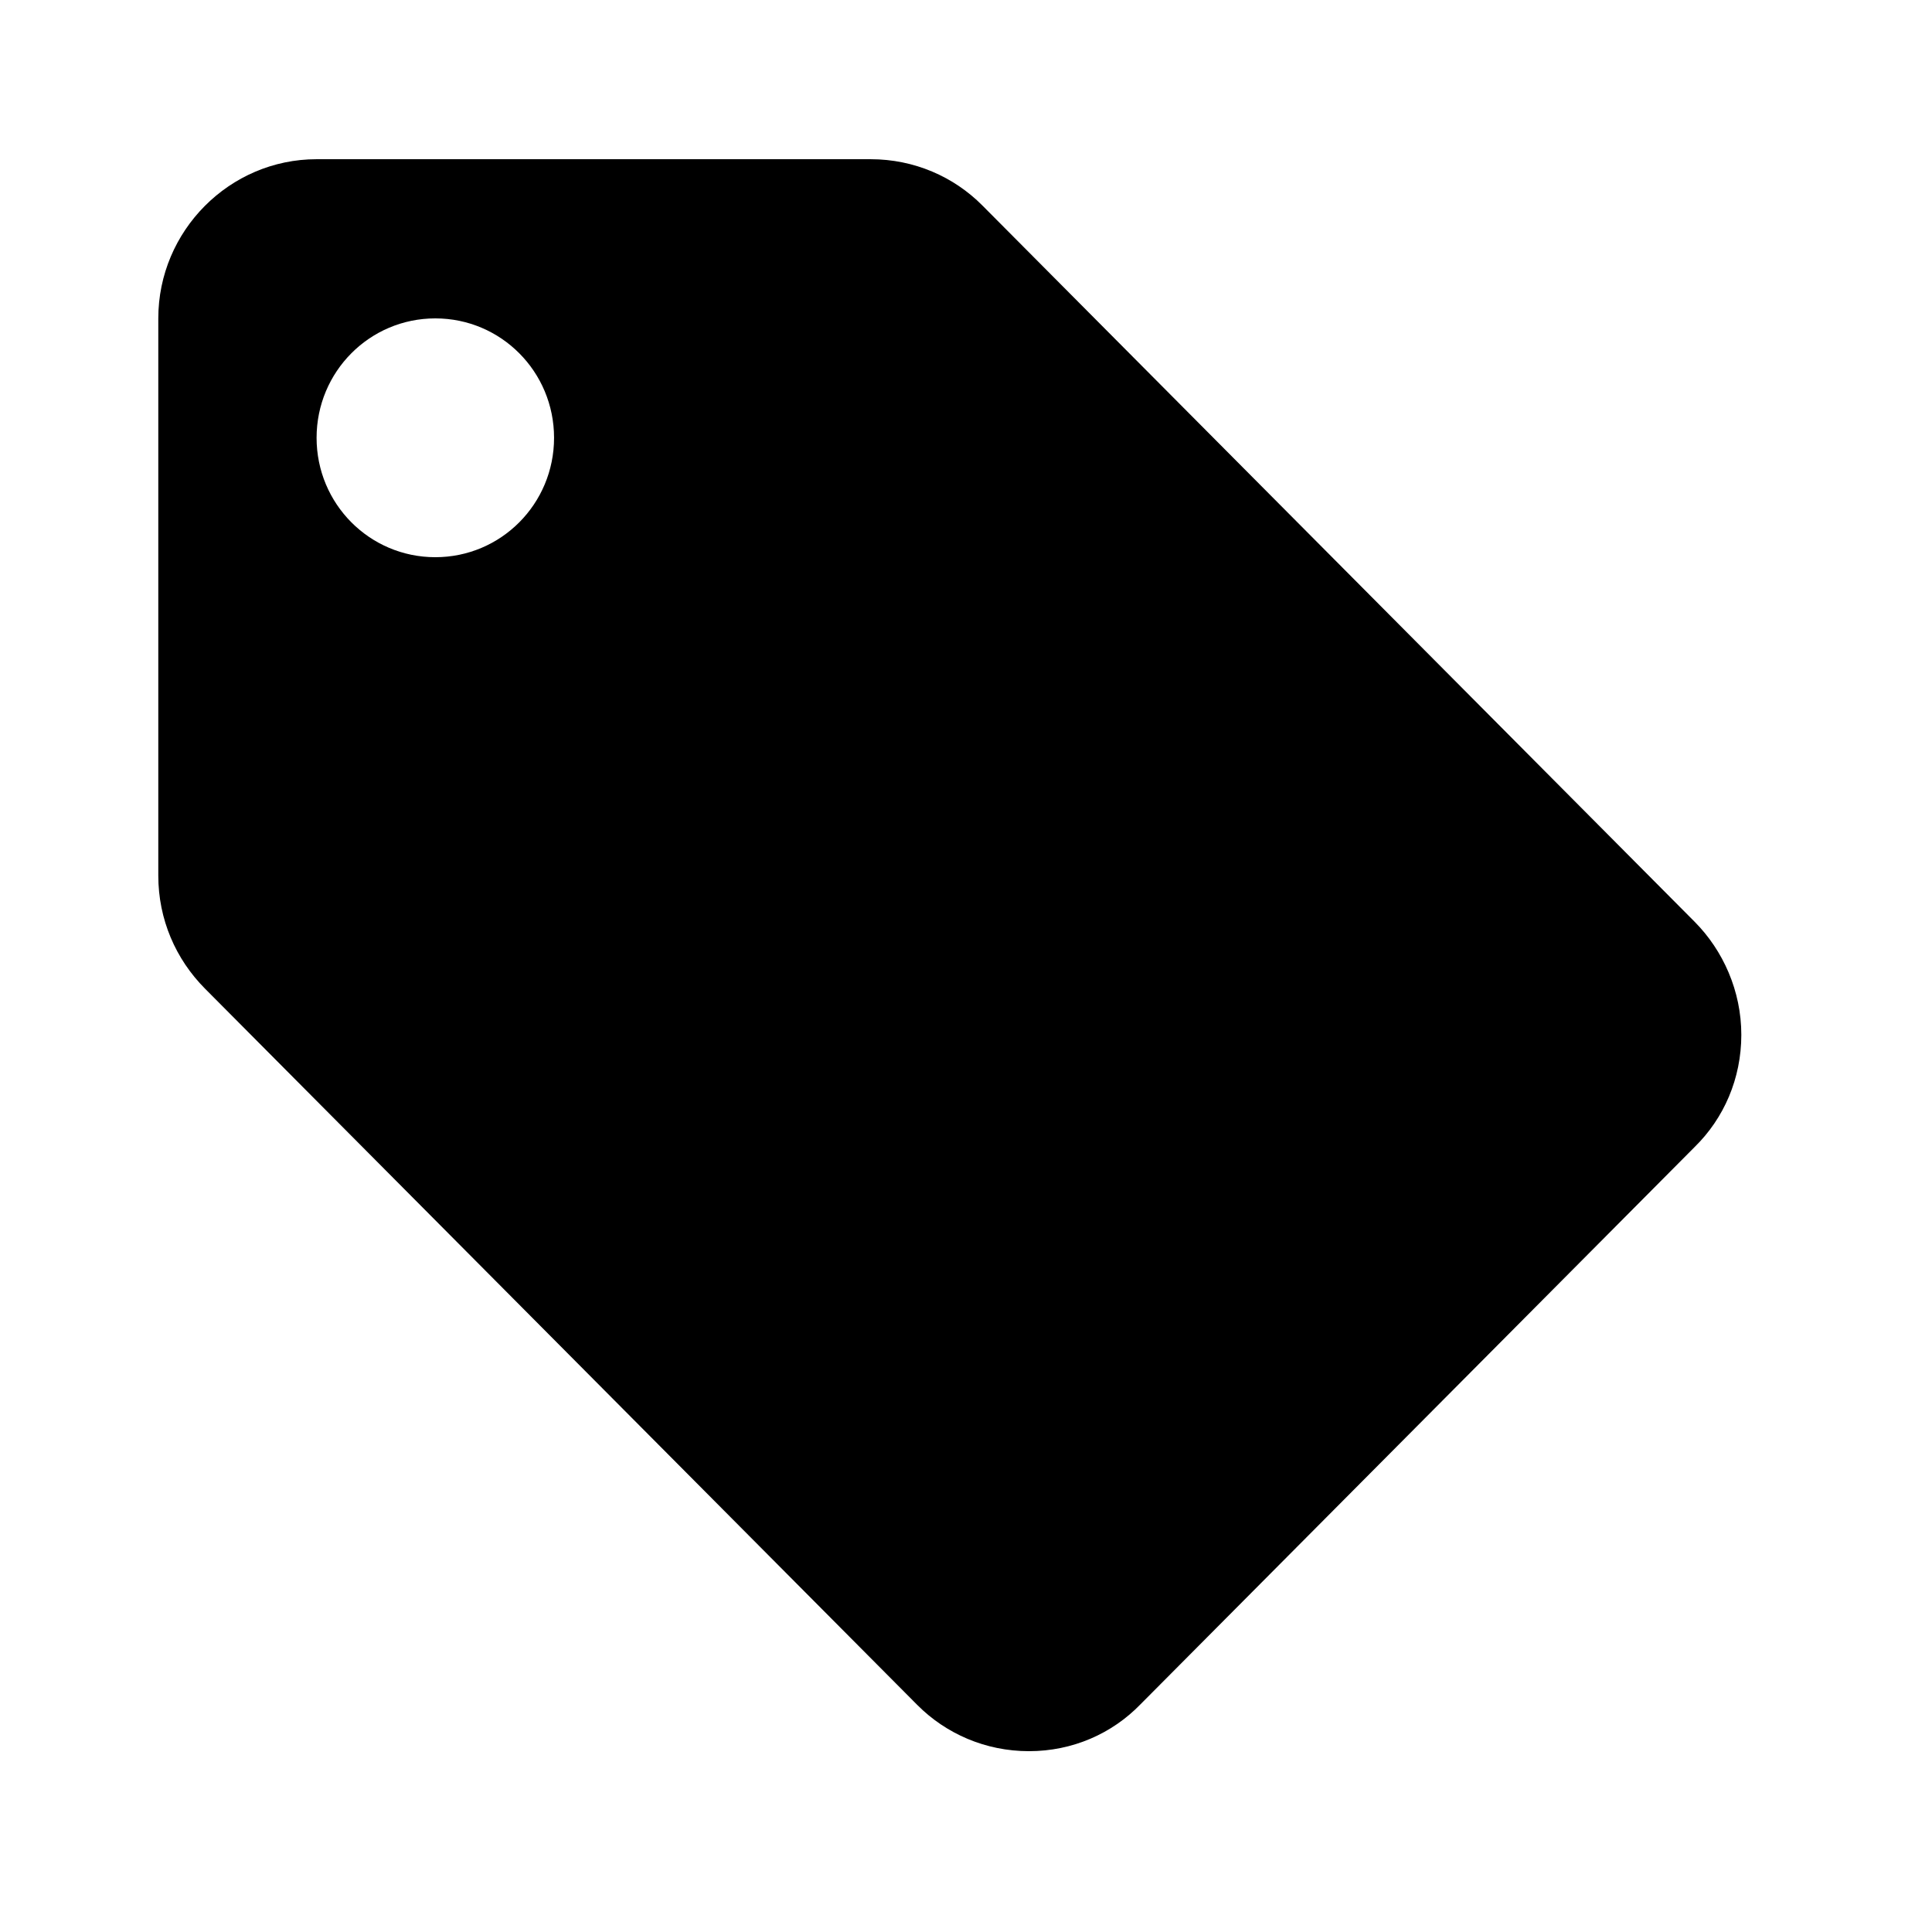 <svg width="59" height="59" viewBox="0 0 59 59" fill="none" xmlns="http://www.w3.org/2000/svg">
<g clip-path="url(#clip0_2_362)">
<path d="M51.751 28.149L29.997 6.272C29.126 5.396 27.918 4.862 26.588 4.862H9.668C7.01 4.862 4.834 7.049 4.834 9.723V26.739C4.834 28.076 5.366 29.291 6.26 30.191L28.014 52.068C28.885 52.943 30.093 53.478 31.423 53.478C32.752 53.478 33.961 52.943 34.831 52.044L51.751 35.028C52.645 34.153 53.177 32.938 53.177 31.601C53.177 30.264 52.621 29.024 51.751 28.149ZM13.294 17.016C11.288 17.016 9.668 15.387 9.668 13.37C9.668 11.352 11.288 9.723 13.294 9.723C15.3 9.723 16.92 11.352 16.92 13.37C16.92 15.387 15.3 17.016 13.294 17.016Z" fill="black"/>
</g>
<defs>
<clipPath id="clip0_2_362">
<rect width="58.011" height="58.34" fill="white"/>
</clipPath>
</defs>
</svg>
